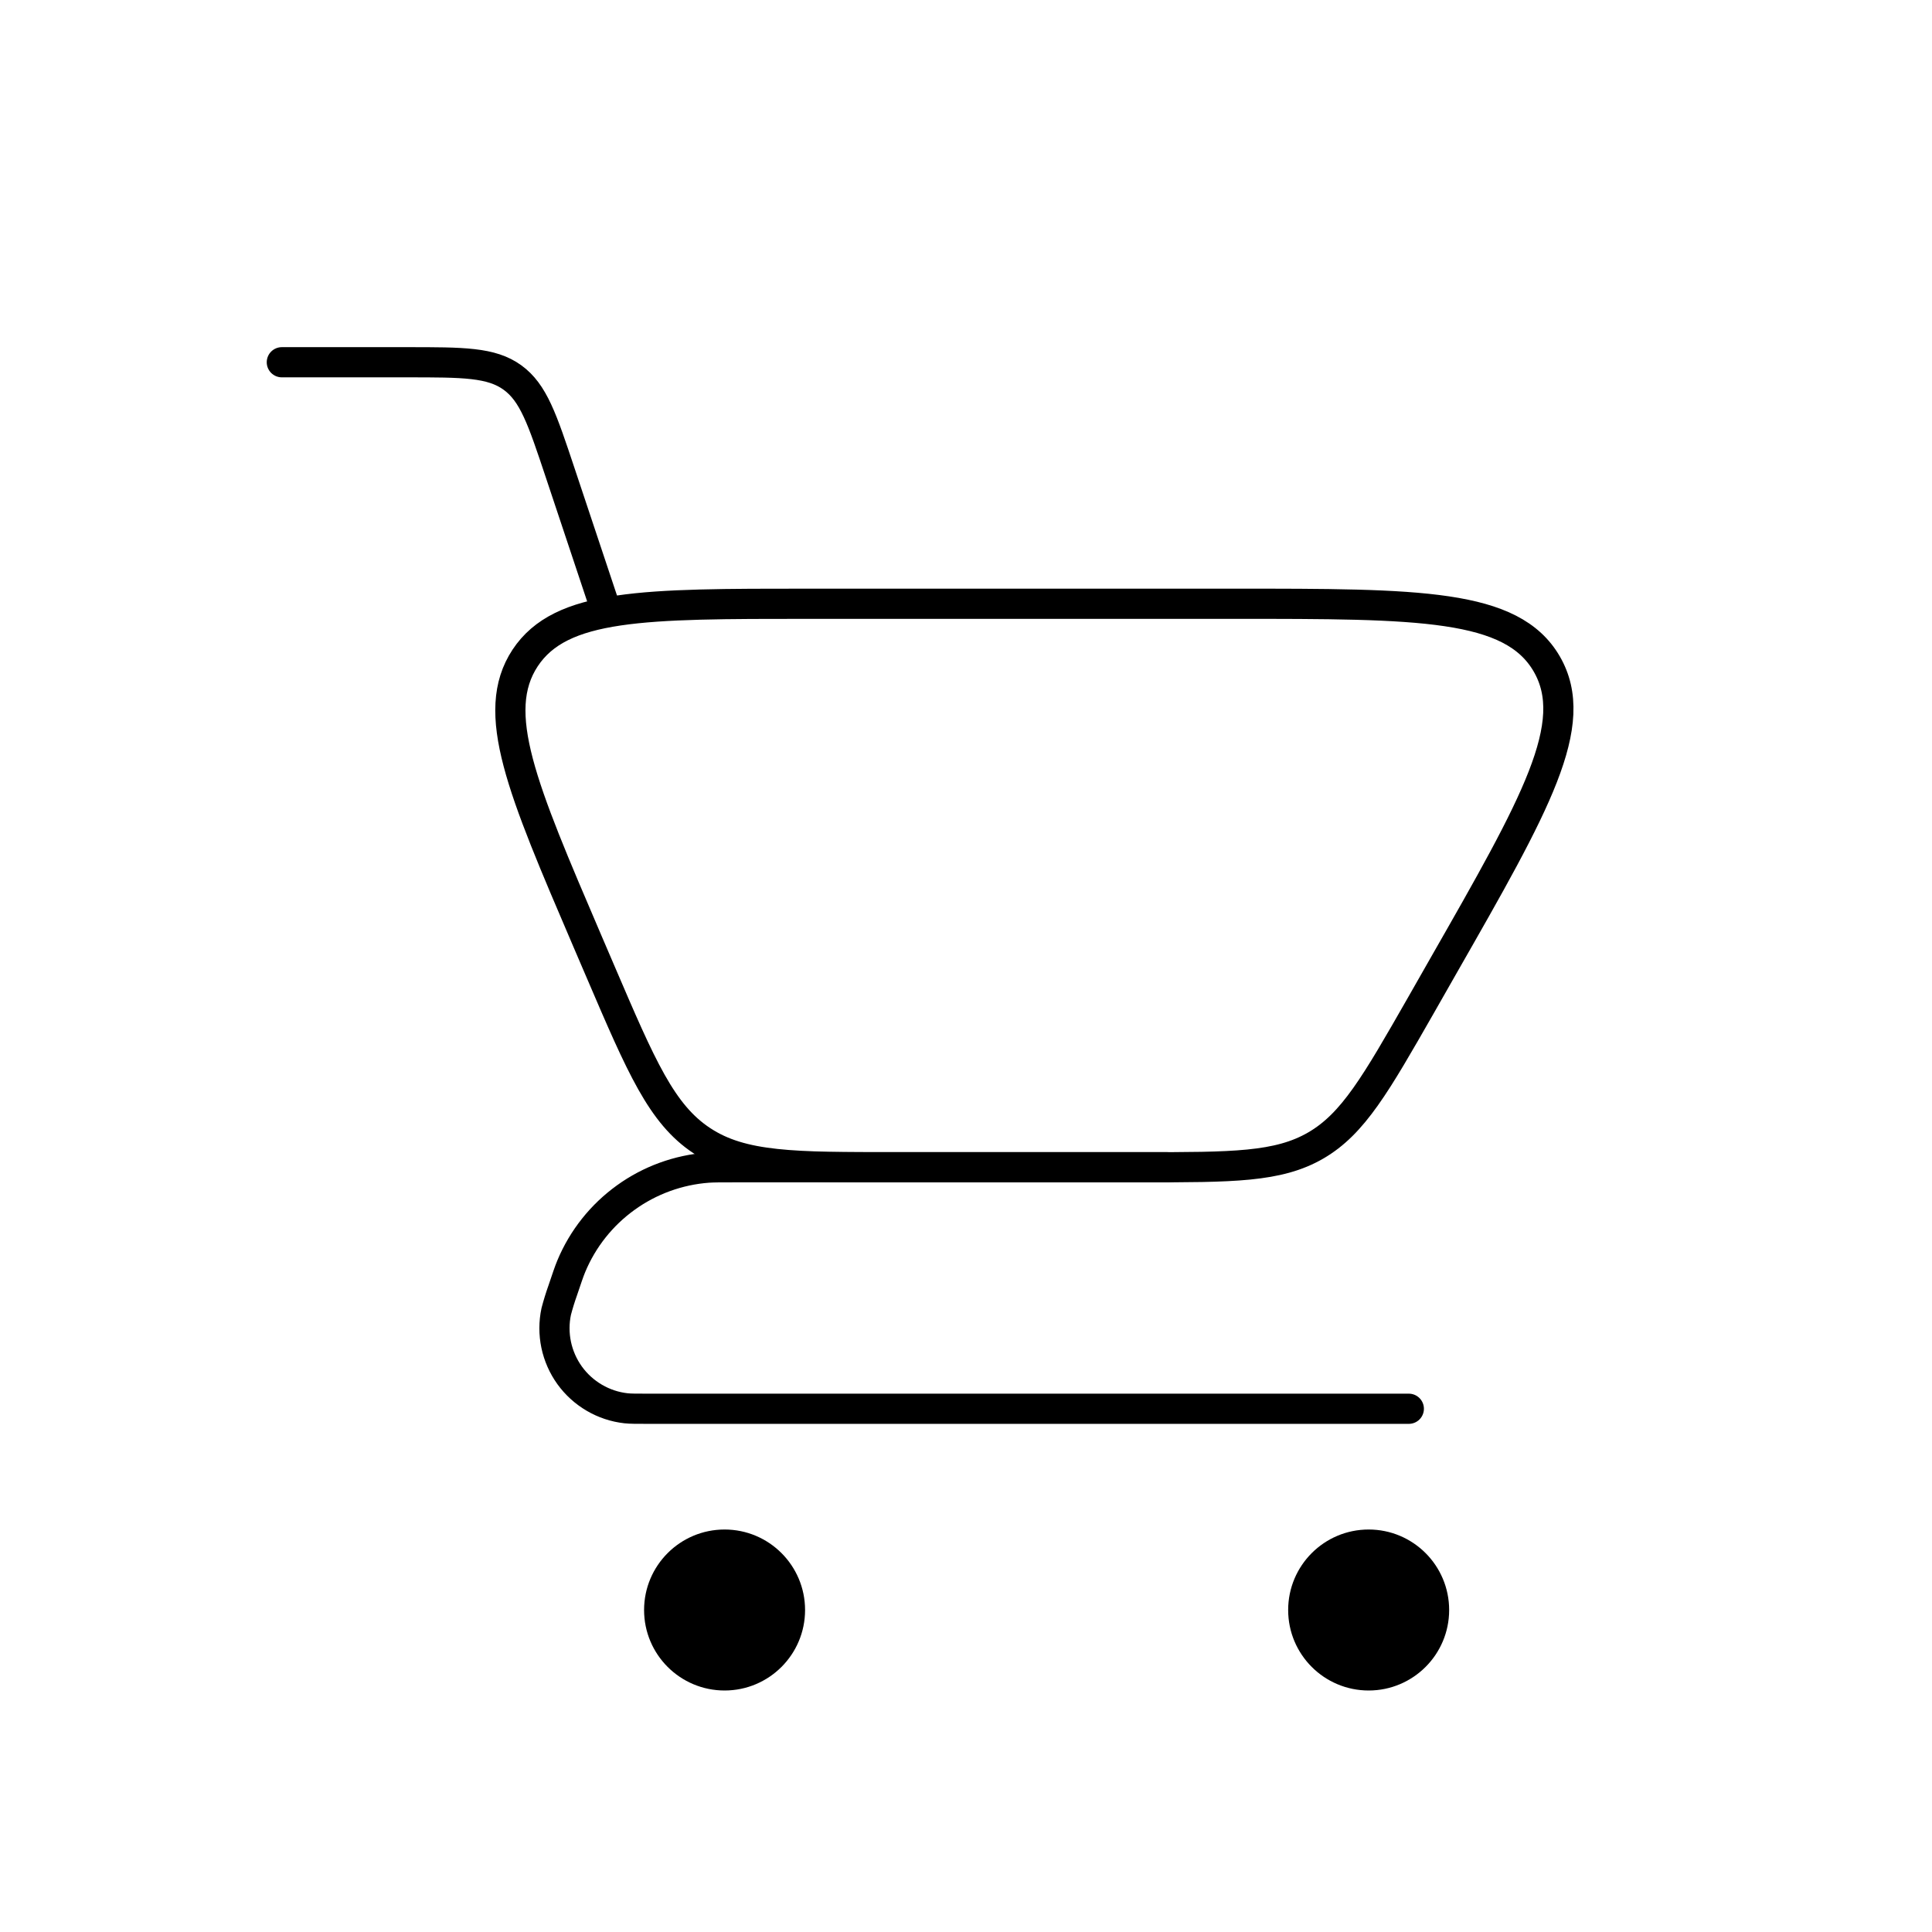 <svg width="64" height="64" viewBox="0 0 64 64" fill="none" xmlns="http://www.w3.org/2000/svg">
<path d="M9.336 12H13.491C15.347 12 16.275 12 16.973 12.504C17.672 13.008 17.965 13.888 18.552 15.648L20.003 20" stroke="black" stroke-linecap="round"/>
<path d="M46.669 46.667H21.469C21.082 46.667 20.887 46.667 20.738 46.651C20.368 46.61 20.01 46.491 19.689 46.303C19.367 46.115 19.088 45.862 18.87 45.56C18.653 45.258 18.501 44.913 18.424 44.548C18.348 44.184 18.348 43.807 18.426 43.443C18.488 43.207 18.56 42.974 18.642 42.744C18.781 42.334 18.848 42.128 18.925 41.944C19.304 41.035 19.928 40.249 20.728 39.673C21.527 39.096 22.47 38.753 23.453 38.68C23.65 38.667 23.866 38.667 24.298 38.667H38.669" stroke="black" stroke-linecap="round" stroke-linejoin="round"/>
<path d="M37.813 38.667H29.704C26.291 38.667 24.584 38.667 23.251 37.787C21.915 36.907 21.243 35.339 19.899 32.203L19.448 31.152C17.288 26.112 16.211 23.597 17.395 21.797C18.584 20 21.326 20 26.803 20H40.883C47.016 20 50.08 20 51.237 21.992C52.392 23.984 50.872 26.645 47.83 31.968L47.075 33.293C45.576 35.915 44.827 37.227 43.584 37.947C42.342 38.667 40.832 38.667 37.813 38.667Z" stroke="black" stroke-linecap="round"/>
<path d="M45.339 56C46.811 56 48.005 54.806 48.005 53.334C48.005 51.861 46.811 50.667 45.339 50.667C43.866 50.667 42.672 51.861 42.672 53.334C42.672 54.806 43.866 56 45.339 56Z" fill="black"/>
<path d="M24.003 56C25.475 56 26.669 54.806 26.669 53.334C26.669 51.861 25.475 50.667 24.003 50.667C22.53 50.667 21.336 51.861 21.336 53.334C21.336 54.806 22.53 56 24.003 56Z" fill="black"/>
</svg>

